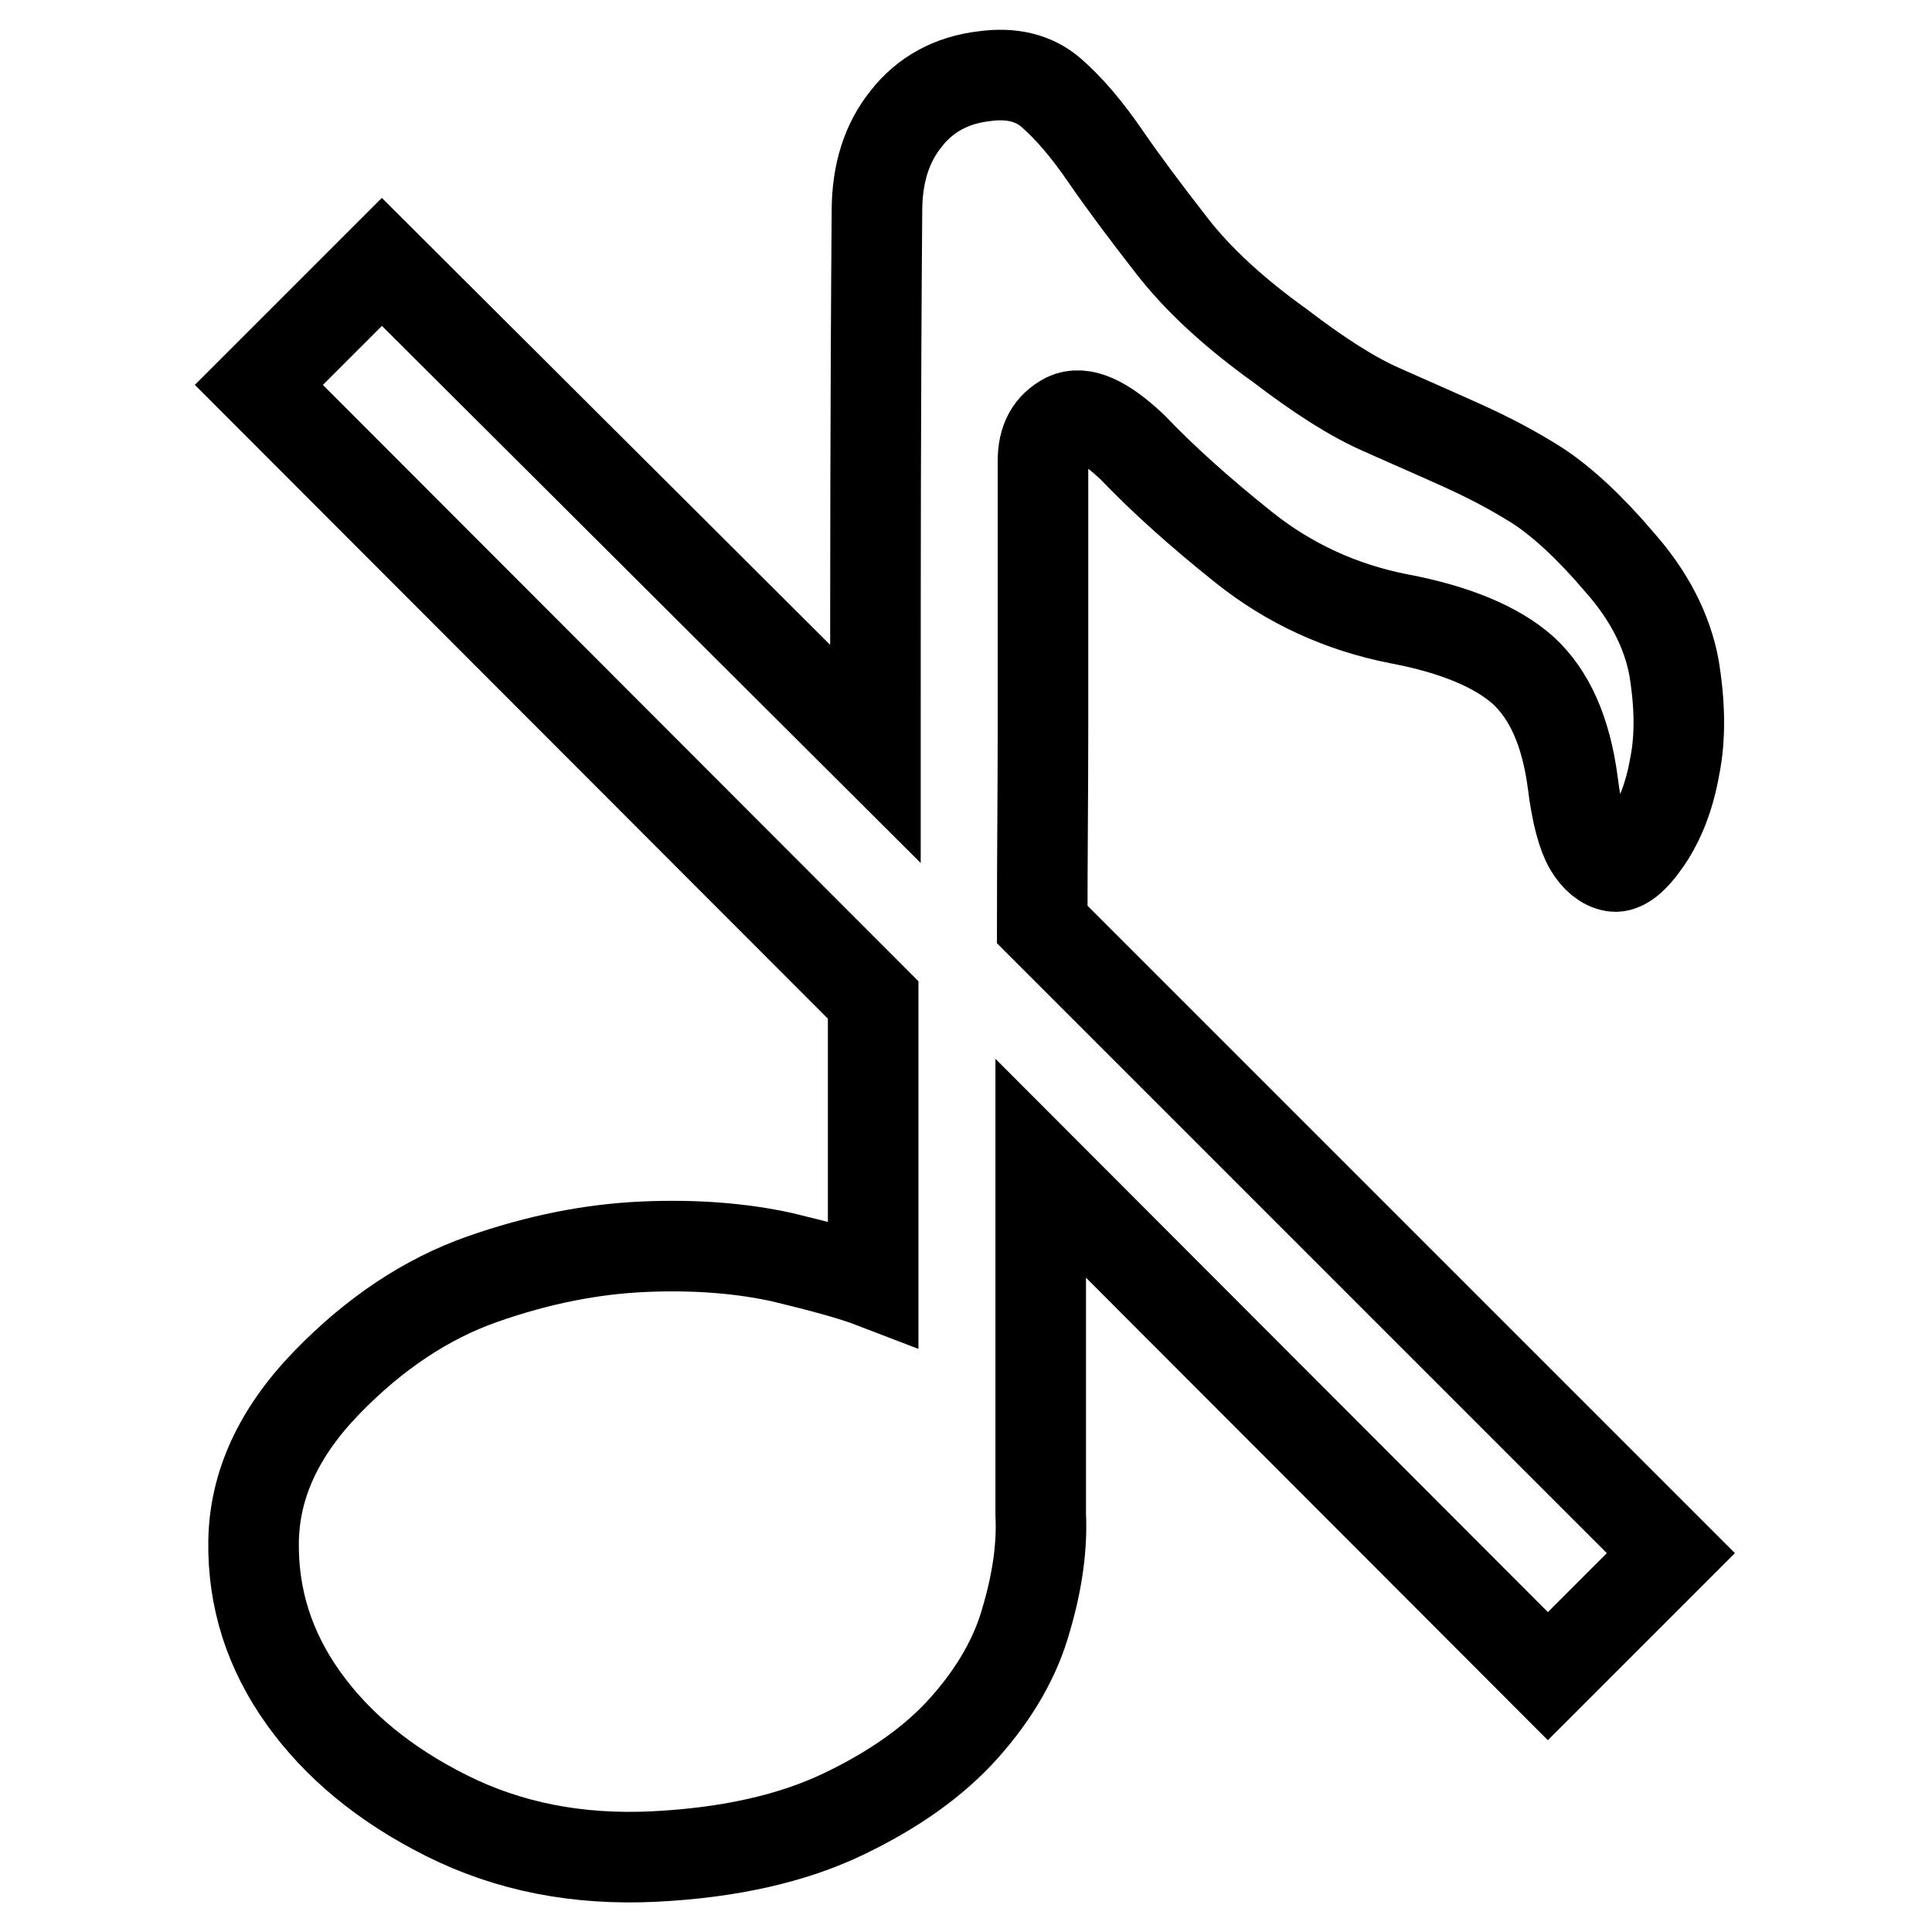 <?xml version="1.0" encoding="utf-8"?>
<!-- Svg Vector Icons : http://www.onlinewebfonts.com/icon -->
<!DOCTYPE svg PUBLIC "-//W3C//DTD SVG 1.1//EN" "http://www.w3.org/Graphics/SVG/1.1/DTD/svg11.dtd">
<svg version="1.1" xmlns="http://www.w3.org/2000/svg" xmlns:xlink="http://www.w3.org/1999/xlink" x="0px" y="0px" viewBox="0 0 256 256" enable-background="new 0 0 256 256" xml:space="preserve">
<g><g><path stroke-width="12" fill-opacity="0" stroke="#000000"  d="M138.2,72.2V61.1c0-2.8,1-4.6,3.1-5.7c2.1-1,5,0.3,8.8,3.9c3.9,4.1,8.9,8.6,14.8,13.3c5.9,4.7,12.8,7.9,20.5,9.4c7.4,1.4,12.9,3.7,16.4,6.8c3.5,3.2,5.7,8.1,6.6,14.9c0.5,4.1,1.3,7,2.2,8.5c0.9,1.5,2,2.4,3.2,2.6c1.2,0.2,2.7-1,4.4-3.5c1.7-2.5,3-5.7,3.7-9.7c0.8-3.9,0.7-8.4-0.1-13.2c-0.9-4.8-3.3-9.5-7.2-13.9c-3.9-4.6-7.6-8-10.8-10.1c-3.3-2.1-6.6-3.8-9.9-5.3c-3.3-1.5-7-3.1-10.8-4.8c-3.9-1.7-8.4-4.6-13.5-8.5c-6-4.3-10.8-8.7-14.3-13.2c-3.5-4.5-6.5-8.5-8.9-12c-2.4-3.5-4.8-6.3-7.1-8.3c-2.3-2-5.3-2.7-8.9-2.2c-4.3,0.5-7.8,2.4-10.3,5.6c-2.6,3.2-3.9,7.3-3.9,12.3c-0.2,25.5-0.2,48.4-0.2,68.8v3.1L50.6,34.7L34.3,51l81.4,81.5v37.5c-2.6-1-6.6-2.1-12-3.4c-5.4-1.2-11.6-1.7-18.4-1.4c-6.9,0.3-14,1.7-21.4,4.3c-7.4,2.6-14.3,7.2-20.6,13.7c-6.4,6.6-9.6,13.6-9.7,21.1c-0.1,7.5,2.1,14.4,6.6,20.7c4.5,6.3,10.8,11.5,19,15.6c8.2,4.1,17.3,5.9,27.5,5.4c10-0.5,18.3-2.4,25-5.6c6.7-3.2,12.1-7,16.1-11.5c4-4.5,6.8-9.3,8.2-14.4c1.5-5.1,2.1-9.7,1.9-13.8v-14.7v-26.3c0-1.6,0-3.3,0-4.9l67.2,67.3l16.3-16.3l-83.3-83.3c0-9.1,0.1-17.7,0.1-25.7V72.2L138.2,72.2z"/></g></g>
</svg>